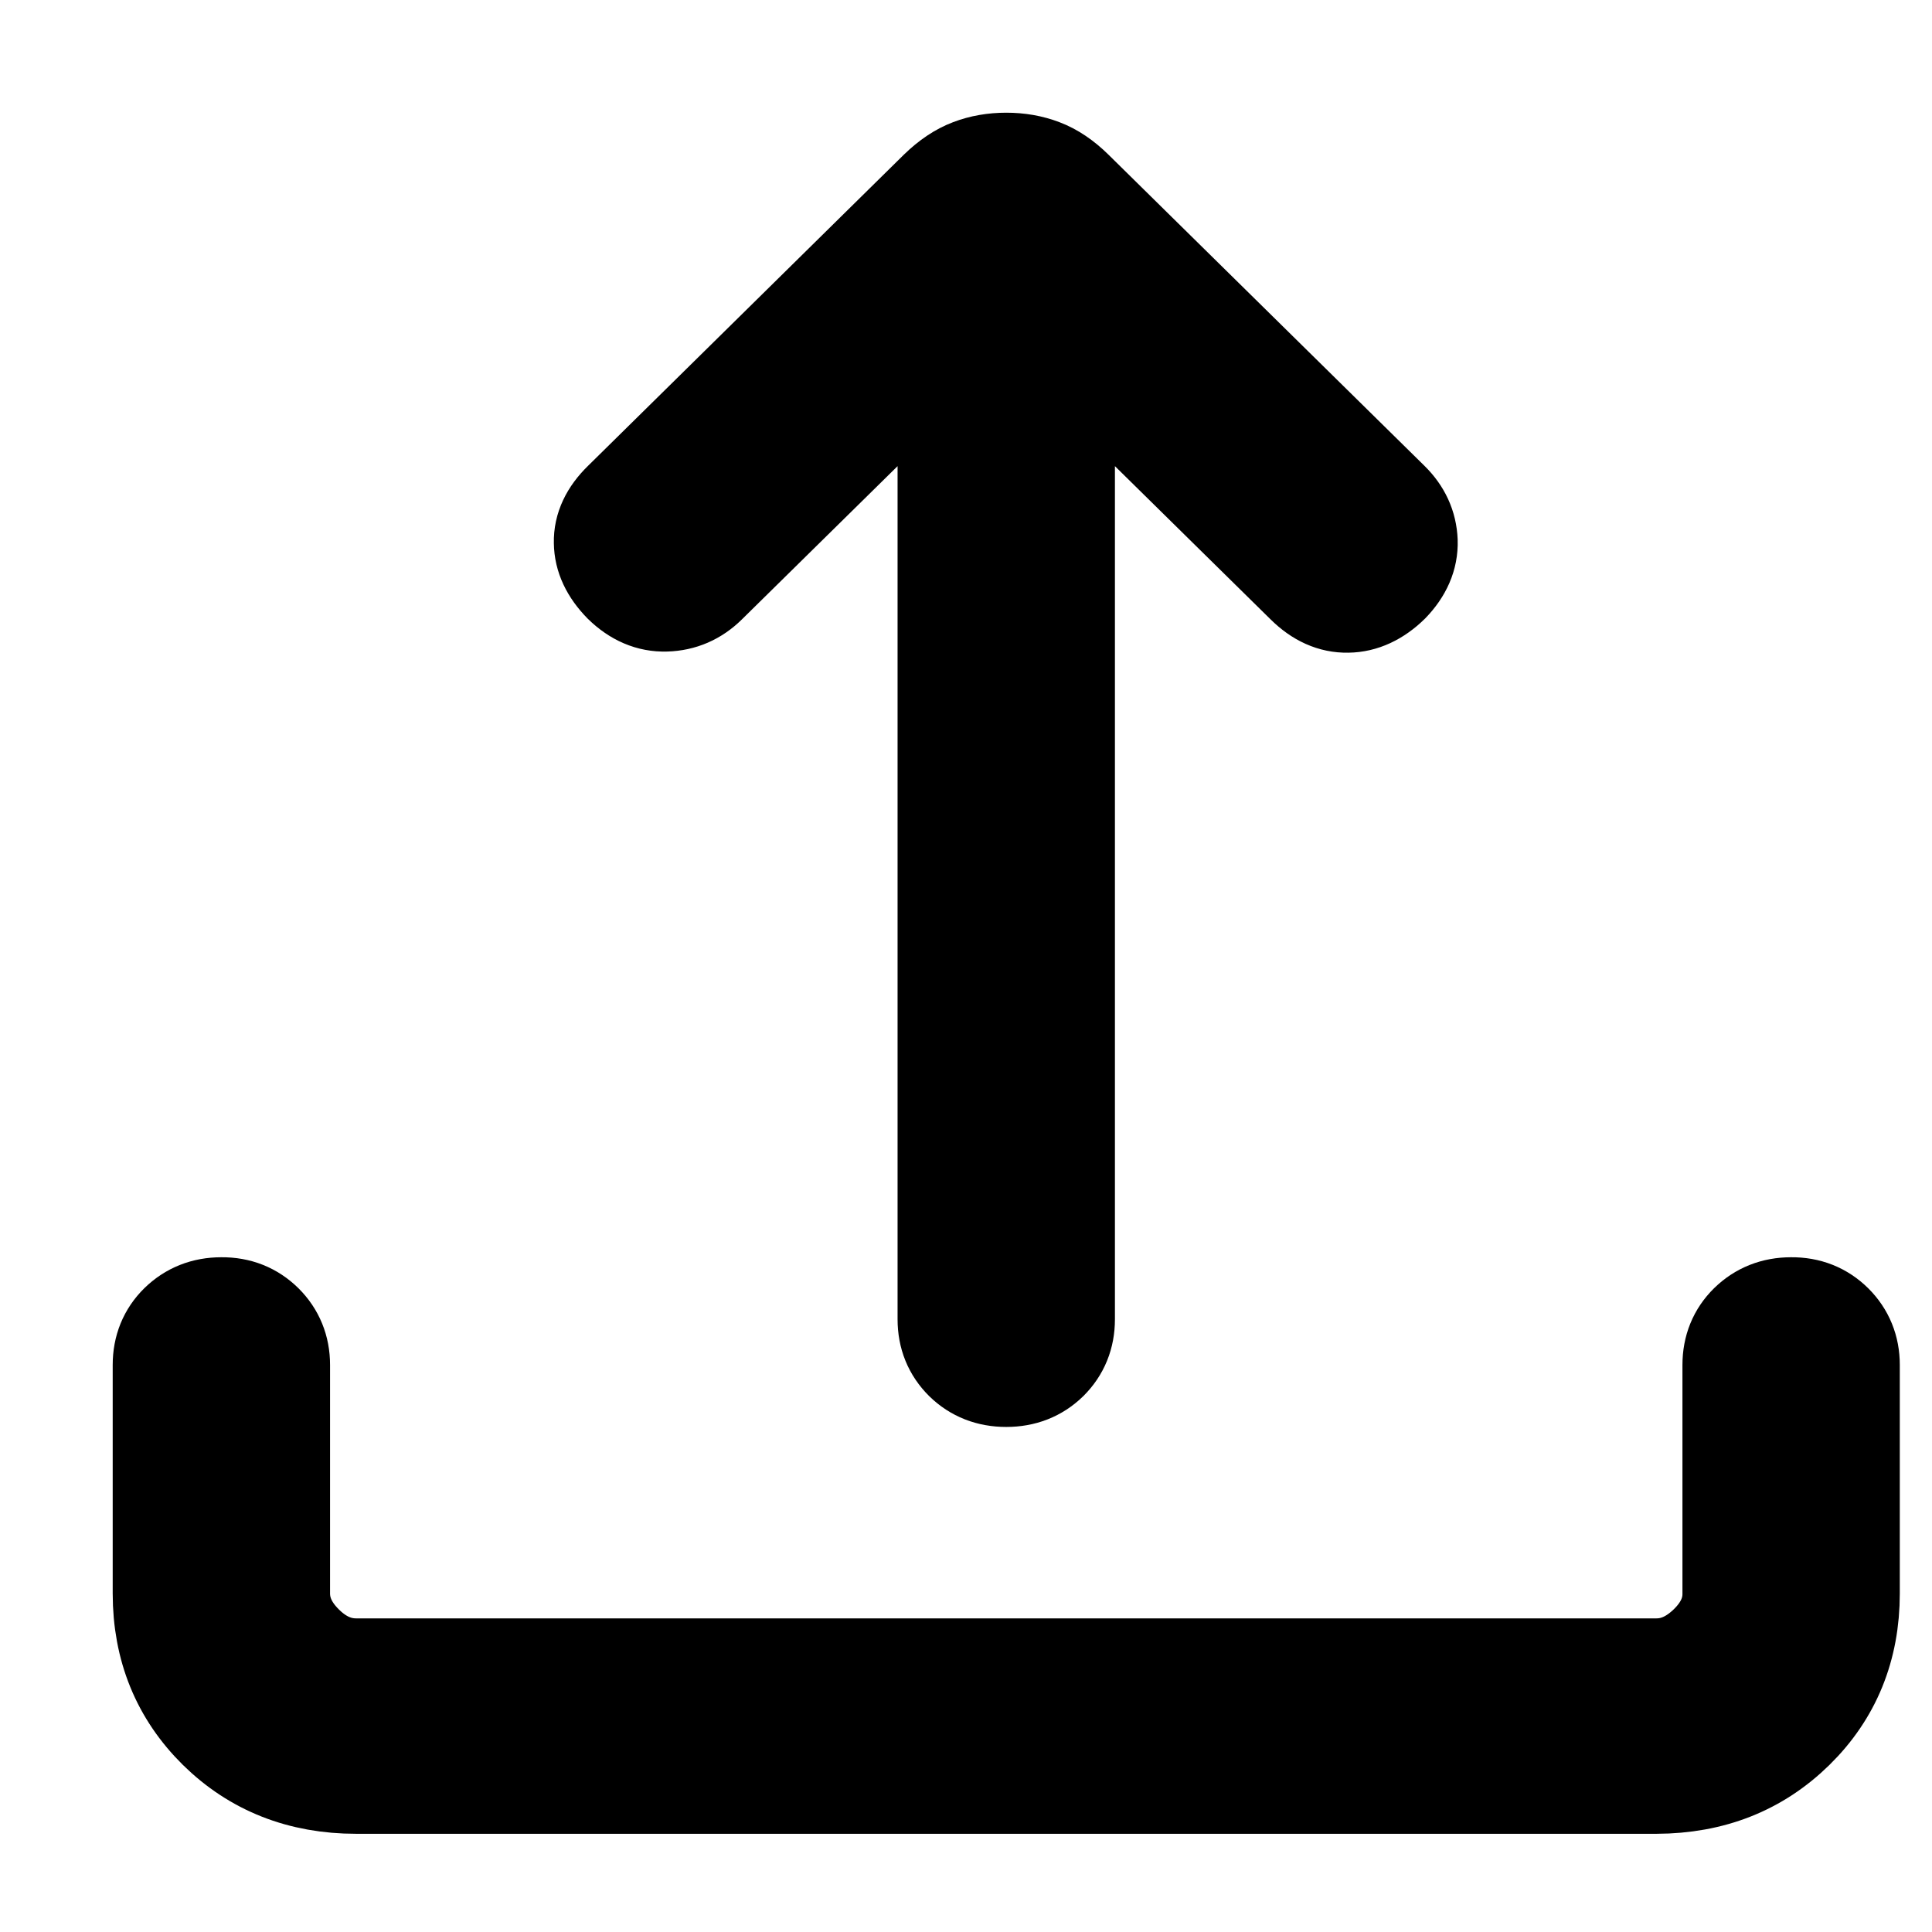<svg width="12" height="12" viewBox="0 0 12 12" fill="none" xmlns="http://www.w3.org/2000/svg">
<path d="M2.212 11.09C1.867 11.09 1.578 10.976 1.347 10.749C1.116 10.521 1 10.237 1 9.897V8.478C1 8.373 1.036 8.285 1.107 8.215C1.179 8.145 1.268 8.109 1.375 8.109C1.482 8.108 1.571 8.144 1.643 8.215C1.714 8.286 1.75 8.374 1.75 8.478V9.897C1.75 10.011 1.798 10.115 1.894 10.21C1.99 10.305 2.096 10.352 2.211 10.352H10.289C10.404 10.352 10.509 10.304 10.606 10.21C10.703 10.115 10.751 10.011 10.75 9.897V8.478C10.75 8.373 10.786 8.285 10.857 8.215C10.929 8.145 11.018 8.109 11.125 8.109C11.232 8.108 11.321 8.144 11.393 8.215C11.464 8.286 11.5 8.374 11.5 8.478V9.897C11.5 10.237 11.384 10.521 11.153 10.748C10.922 10.975 10.634 11.089 10.288 11.09H2.212ZM5.875 2.179L4.397 3.634C4.324 3.706 4.237 3.744 4.136 3.747C4.036 3.75 3.945 3.711 3.862 3.63C3.782 3.548 3.741 3.462 3.74 3.369C3.738 3.276 3.779 3.189 3.862 3.108L5.825 1.174C5.891 1.11 5.958 1.065 6.027 1.039C6.095 1.013 6.17 1 6.25 1C6.33 1 6.405 1.013 6.473 1.039C6.542 1.065 6.609 1.11 6.675 1.175L8.638 3.108C8.711 3.18 8.75 3.264 8.754 3.362C8.757 3.459 8.718 3.548 8.639 3.63C8.556 3.711 8.466 3.753 8.371 3.754C8.275 3.756 8.186 3.716 8.103 3.634L6.625 2.179V8.194C6.625 8.3 6.589 8.387 6.518 8.458C6.446 8.528 6.357 8.563 6.25 8.563C6.143 8.563 6.054 8.528 5.982 8.458C5.911 8.387 5.875 8.3 5.875 8.194V2.179Z" fill="black" stroke="black" stroke-width="0.6"/>
</svg>
